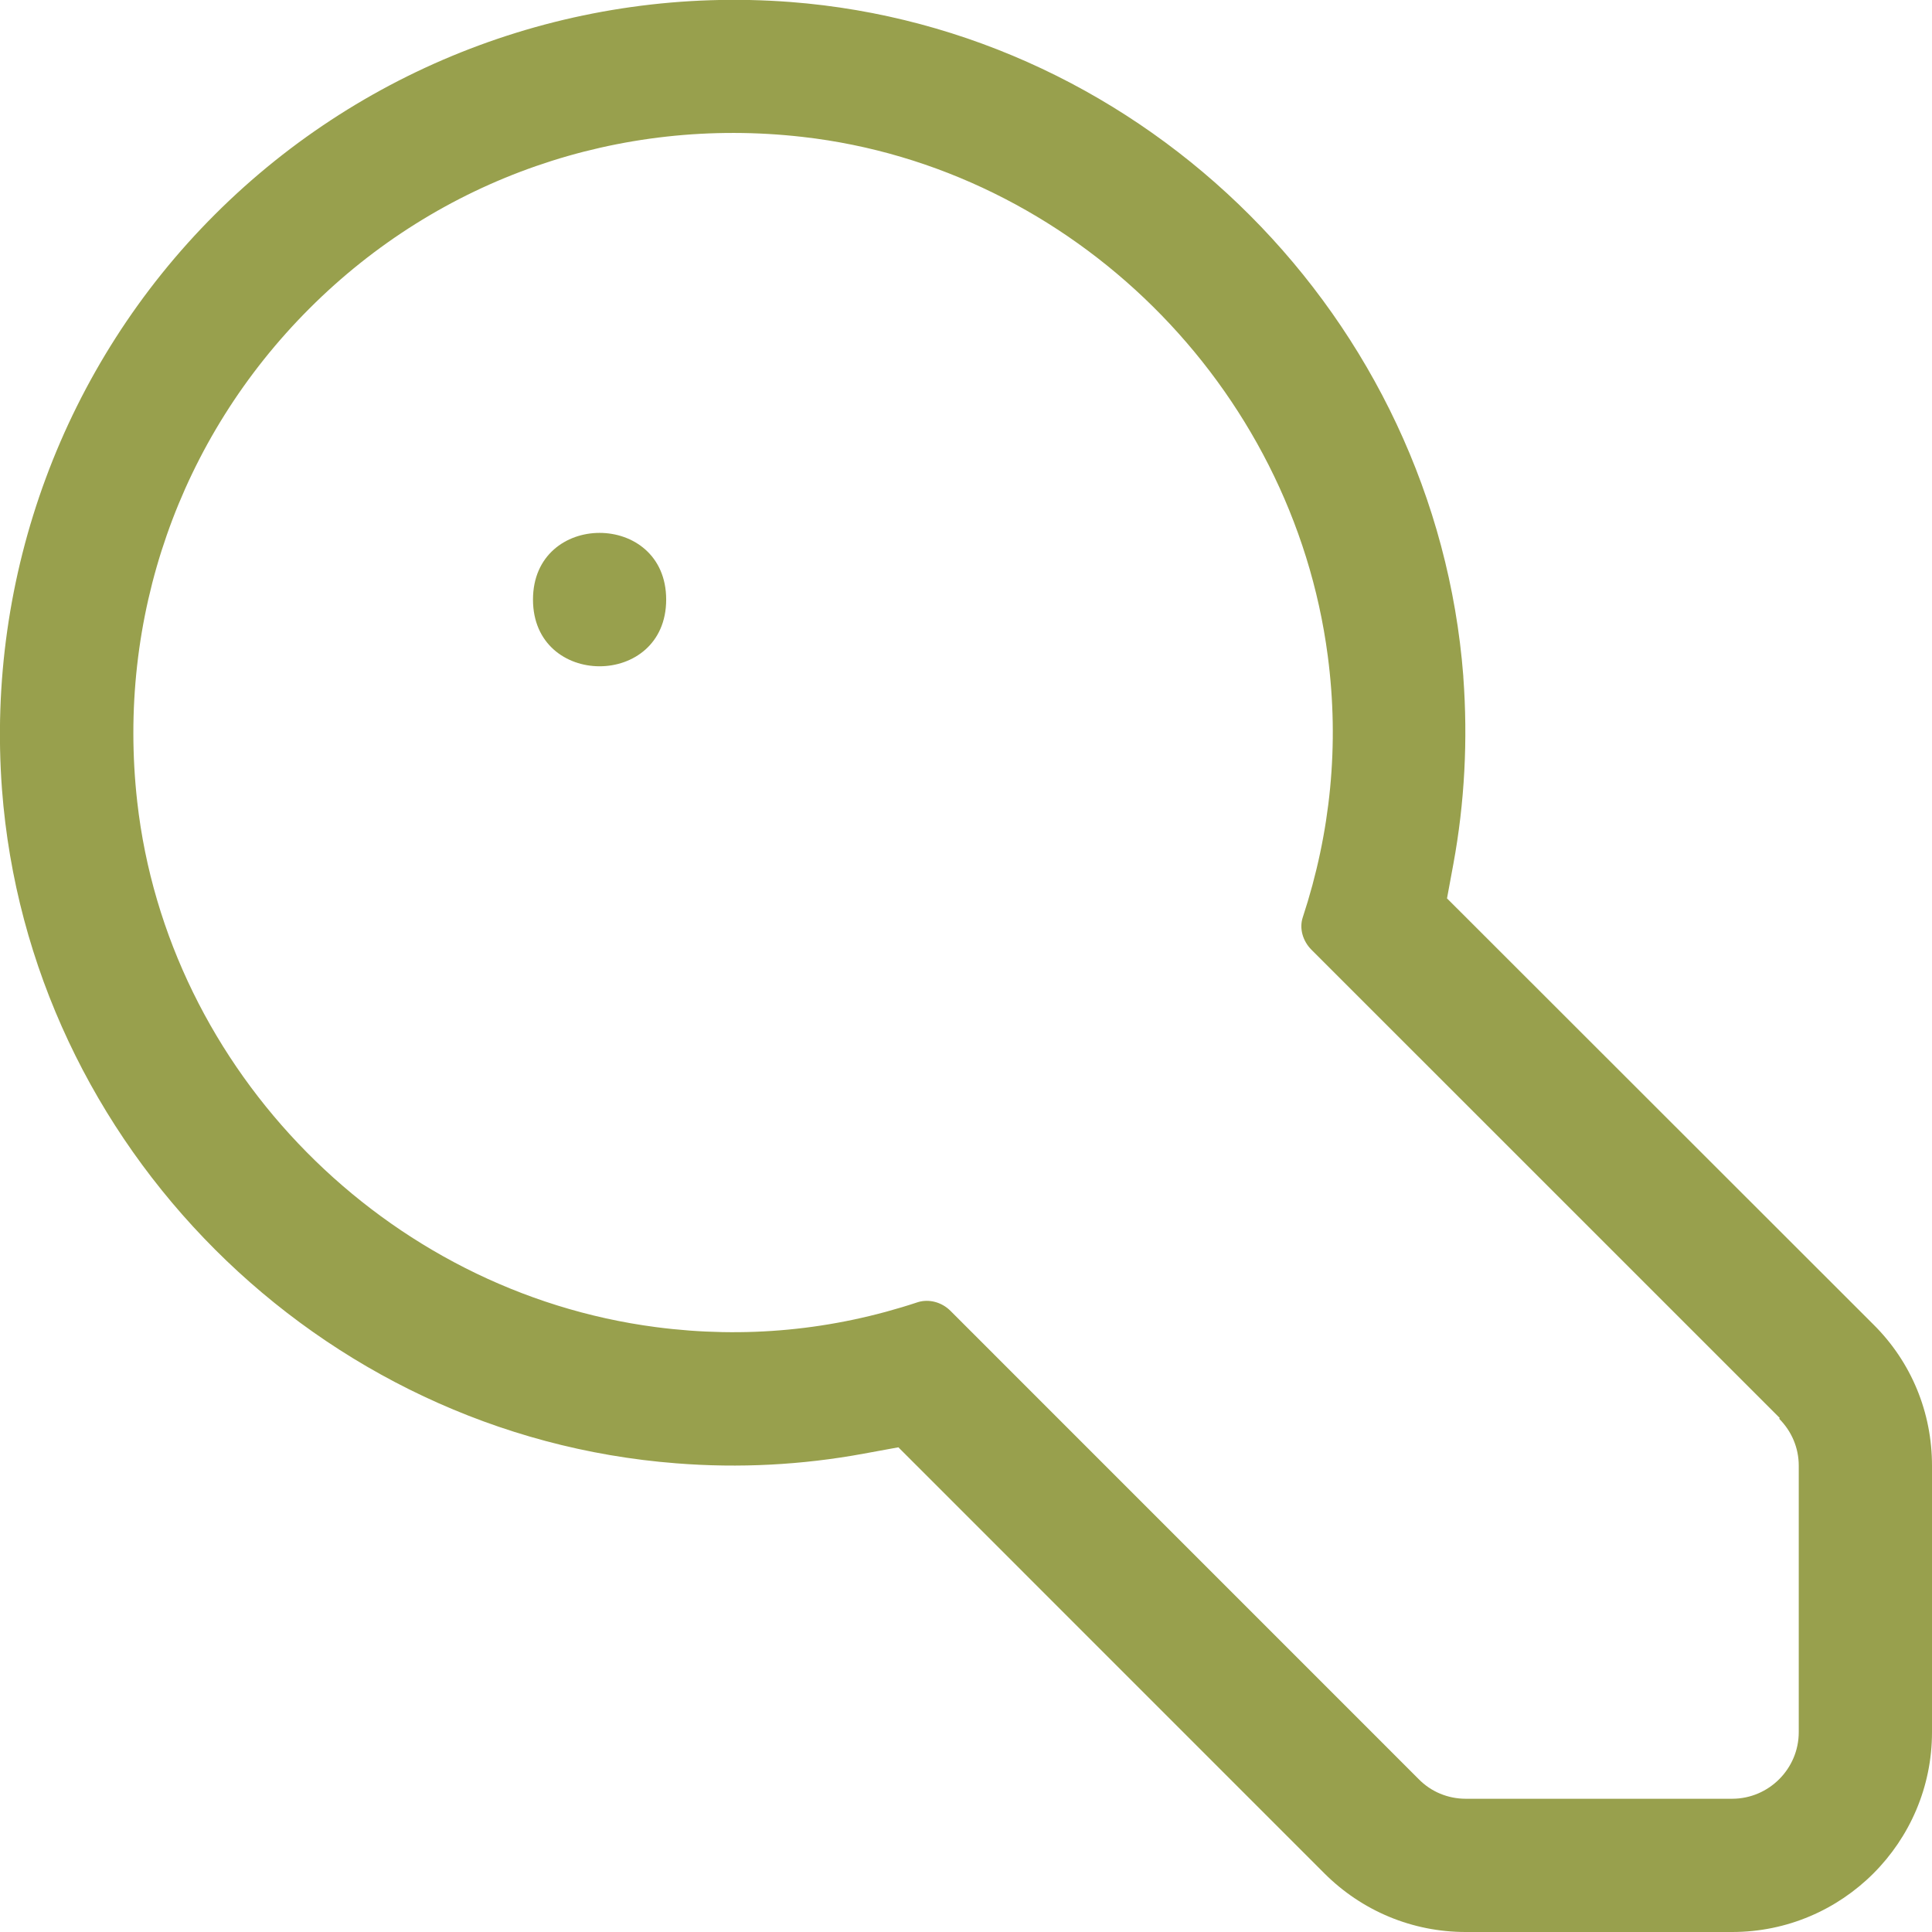 <?xml version="1.0" encoding="UTF-8"?>
<svg xmlns="http://www.w3.org/2000/svg" width="32" height="32" viewBox="0 0 32 32" fill="none">
  <g clip-path="url(#clip0_267_4052)">
    <path d="M24.237 11.2C23.779 5.286 18.99 0.486 13.092 0.033C9.545 -0.237 6.074 1.043 3.564 3.548C1.054 6.052 -0.232 9.534 0.033 13.076C0.48 18.979 5.28 23.779 11.2 24.237C12.243 24.32 13.286 24.265 14.306 24.077L14.88 23.972L21.936 31.029C22.56 31.652 23.393 32 24.276 32H28.69C30.516 32 32 30.516 32 28.69V24.276C32 23.393 31.658 22.56 31.029 21.937L23.967 14.88L24.072 14.312C24.259 13.297 24.314 12.254 24.237 11.211V11.2ZM29.468 23.498C29.677 23.708 29.793 23.983 29.793 24.276V28.69C29.793 29.297 29.297 29.793 28.69 29.793H24.276C23.983 29.793 23.702 29.677 23.498 29.468L15.741 21.71C15.597 21.567 15.388 21.512 15.206 21.567C13.793 22.036 12.336 22.174 10.863 21.981C6.389 21.396 2.775 17.738 2.273 13.28C1.931 10.24 2.968 7.266 5.126 5.109C7.277 2.957 10.257 1.92 13.296 2.268C17.755 2.775 21.407 6.389 21.992 10.864C22.185 12.331 22.041 13.788 21.578 15.194C21.517 15.377 21.578 15.586 21.721 15.73L29.479 23.487L29.468 23.498Z" fill="#98a04d"></path>
    <path d="M11.034 9.931C11.034 11.404 8.828 11.404 8.828 9.931C8.828 8.458 11.034 8.458 11.034 9.931Z" fill="#98a04d"></path>
  </g>
  <defs>
    <clipPath id="clip0_267_4052">
      <rect width="32" height="32" fill="#98a04d"></rect>
    </clipPath>
  </defs>
</svg>
